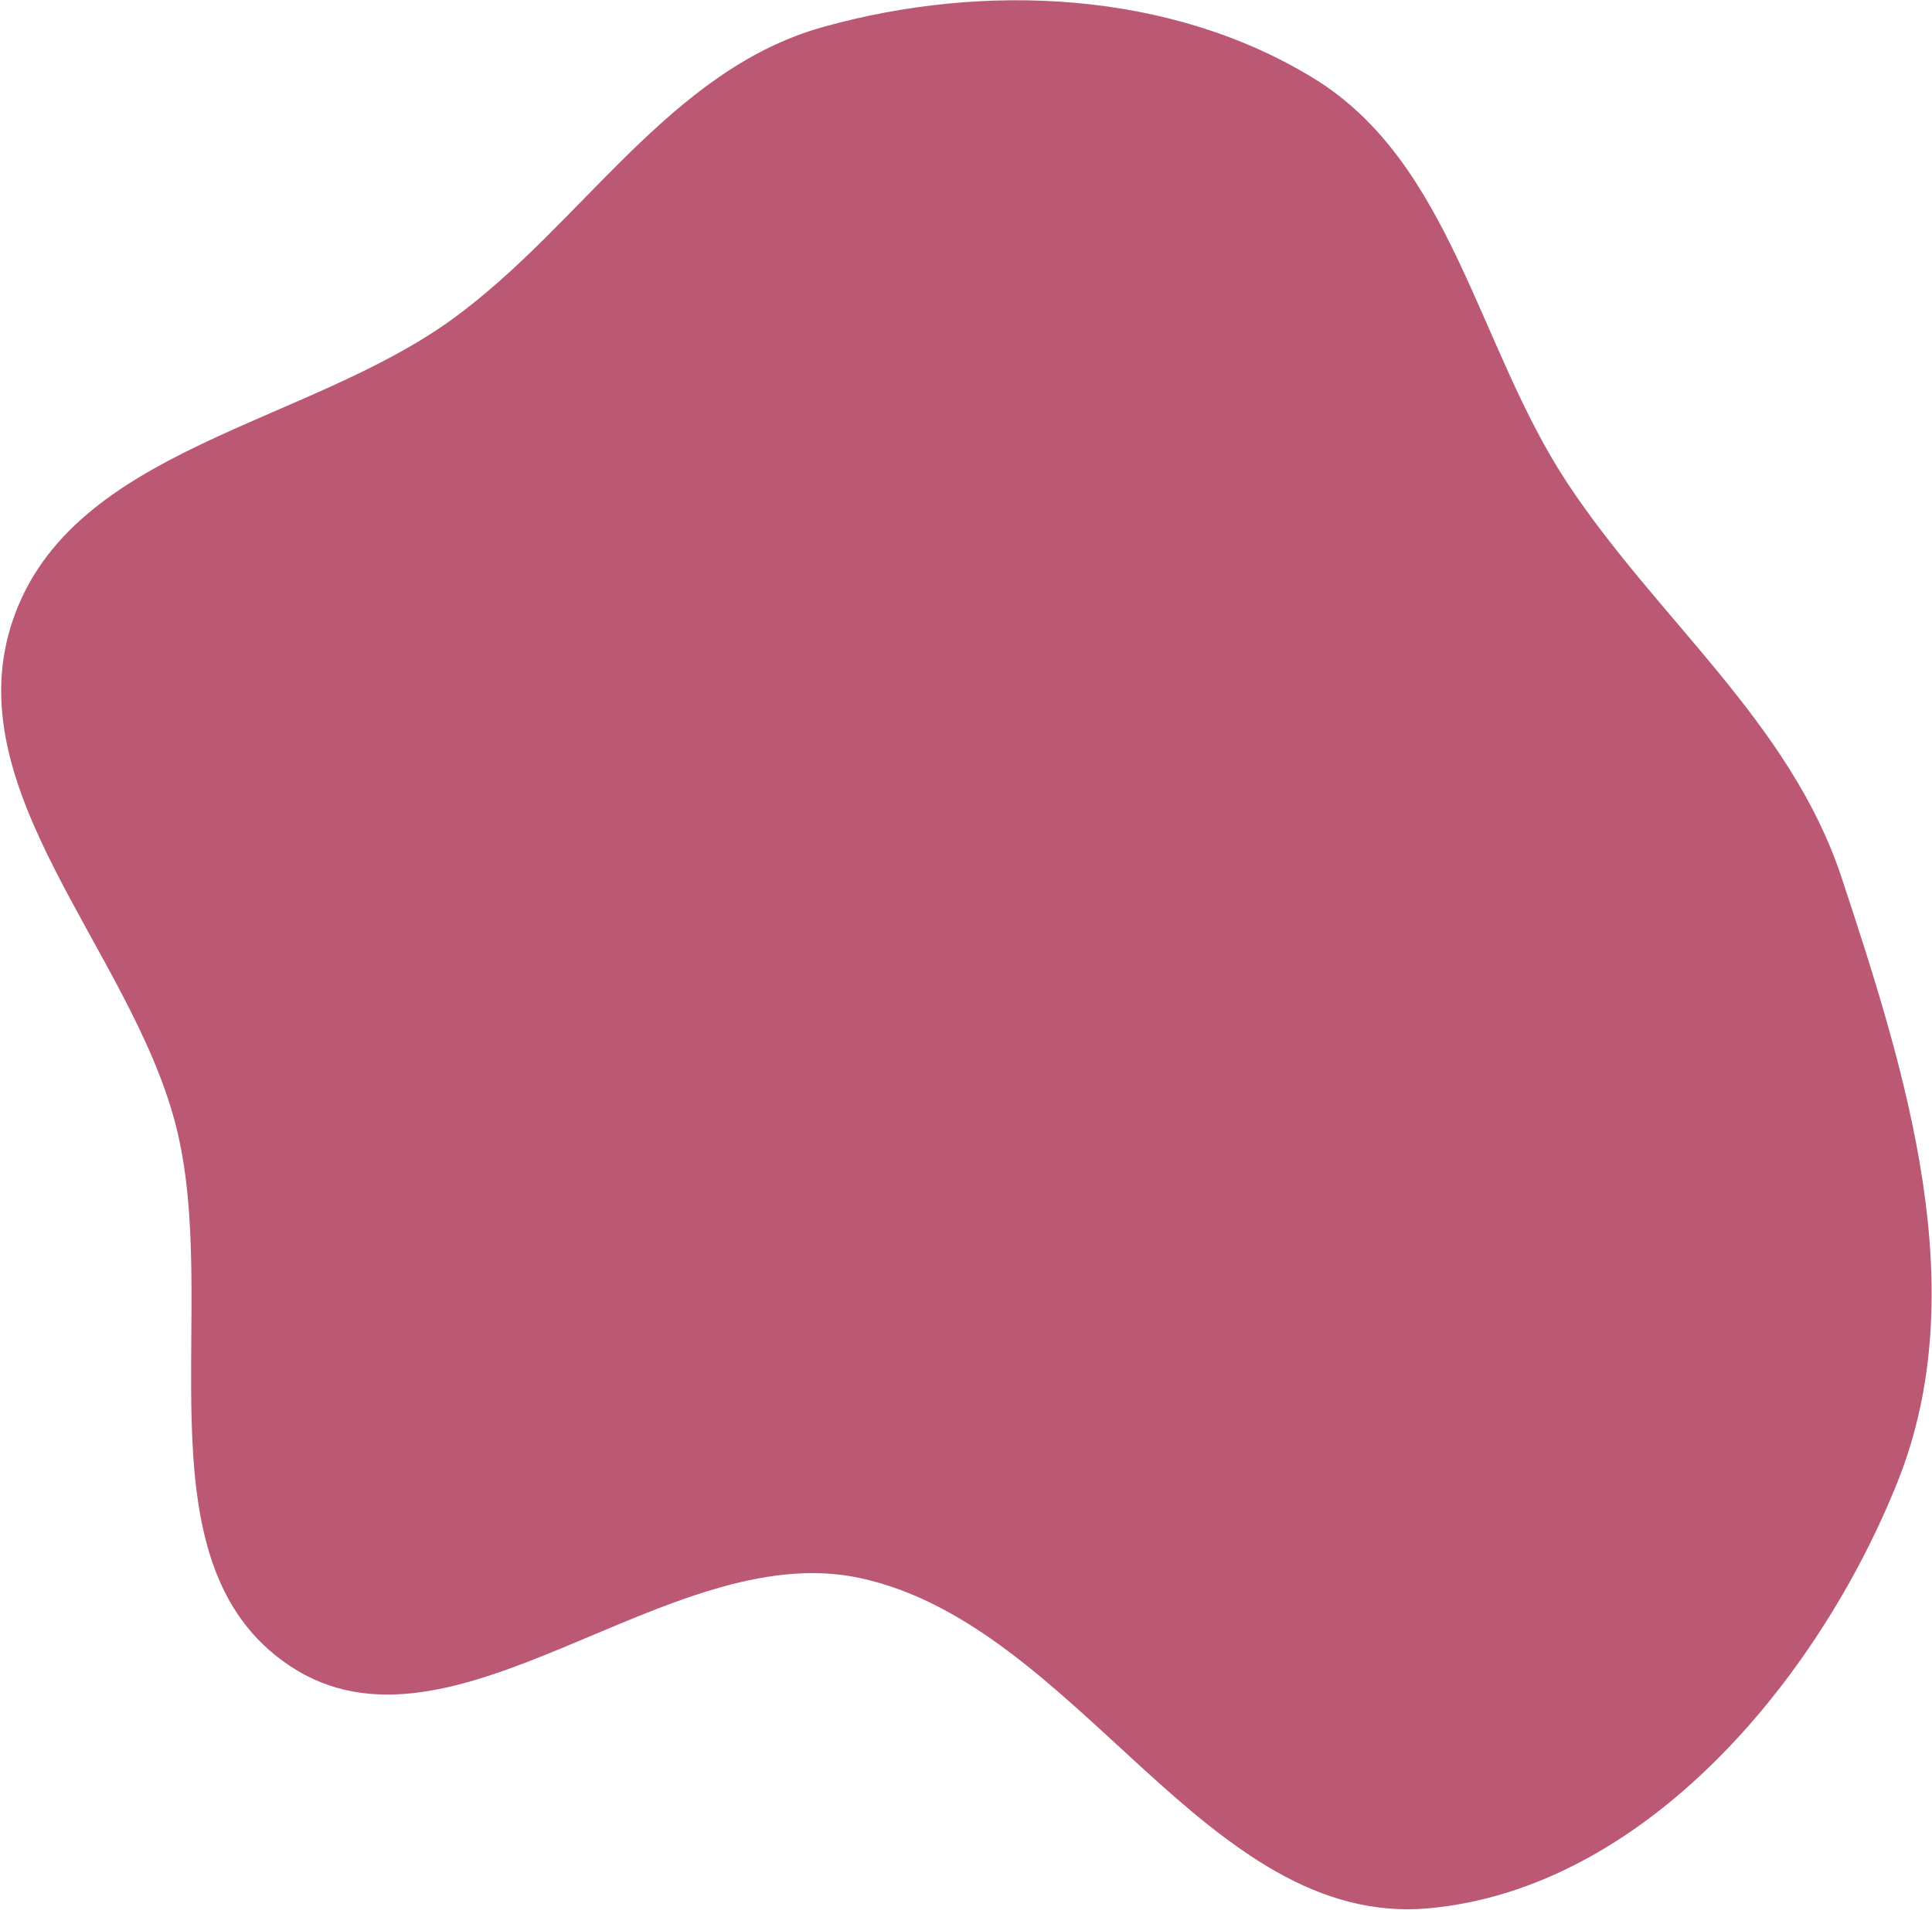 <?xml version="1.0" encoding="UTF-8"?> <svg xmlns="http://www.w3.org/2000/svg" width="622" height="615" viewBox="0 0 622 615" fill="none"><path fill-rule="evenodd" clip-rule="evenodd" d="M422.968 25.238C467.511 52.543 475.751 111.848 504.563 155.479C533.574 199.41 576.339 232.509 592.875 282.531C613.739 345.64 635.632 415.388 610.913 477.179C585.128 541.636 529.067 608.096 460.085 614.474C388.192 621.121 347.202 523.105 276.621 508.087C214.939 494.963 145.813 571.368 93.314 536.433C42.772 502.802 71.922 420.328 56.388 361.538C41.579 305.489 -14.737 254.186 4.245 199.343C23.372 144.082 98.885 136.946 146.06 102.456C187.672 72.035 215.456 22.496 265.06 8.664C317.139 -5.859 376.923 -2.987 422.968 25.238Z" fill="#BB5975"></path></svg> 
